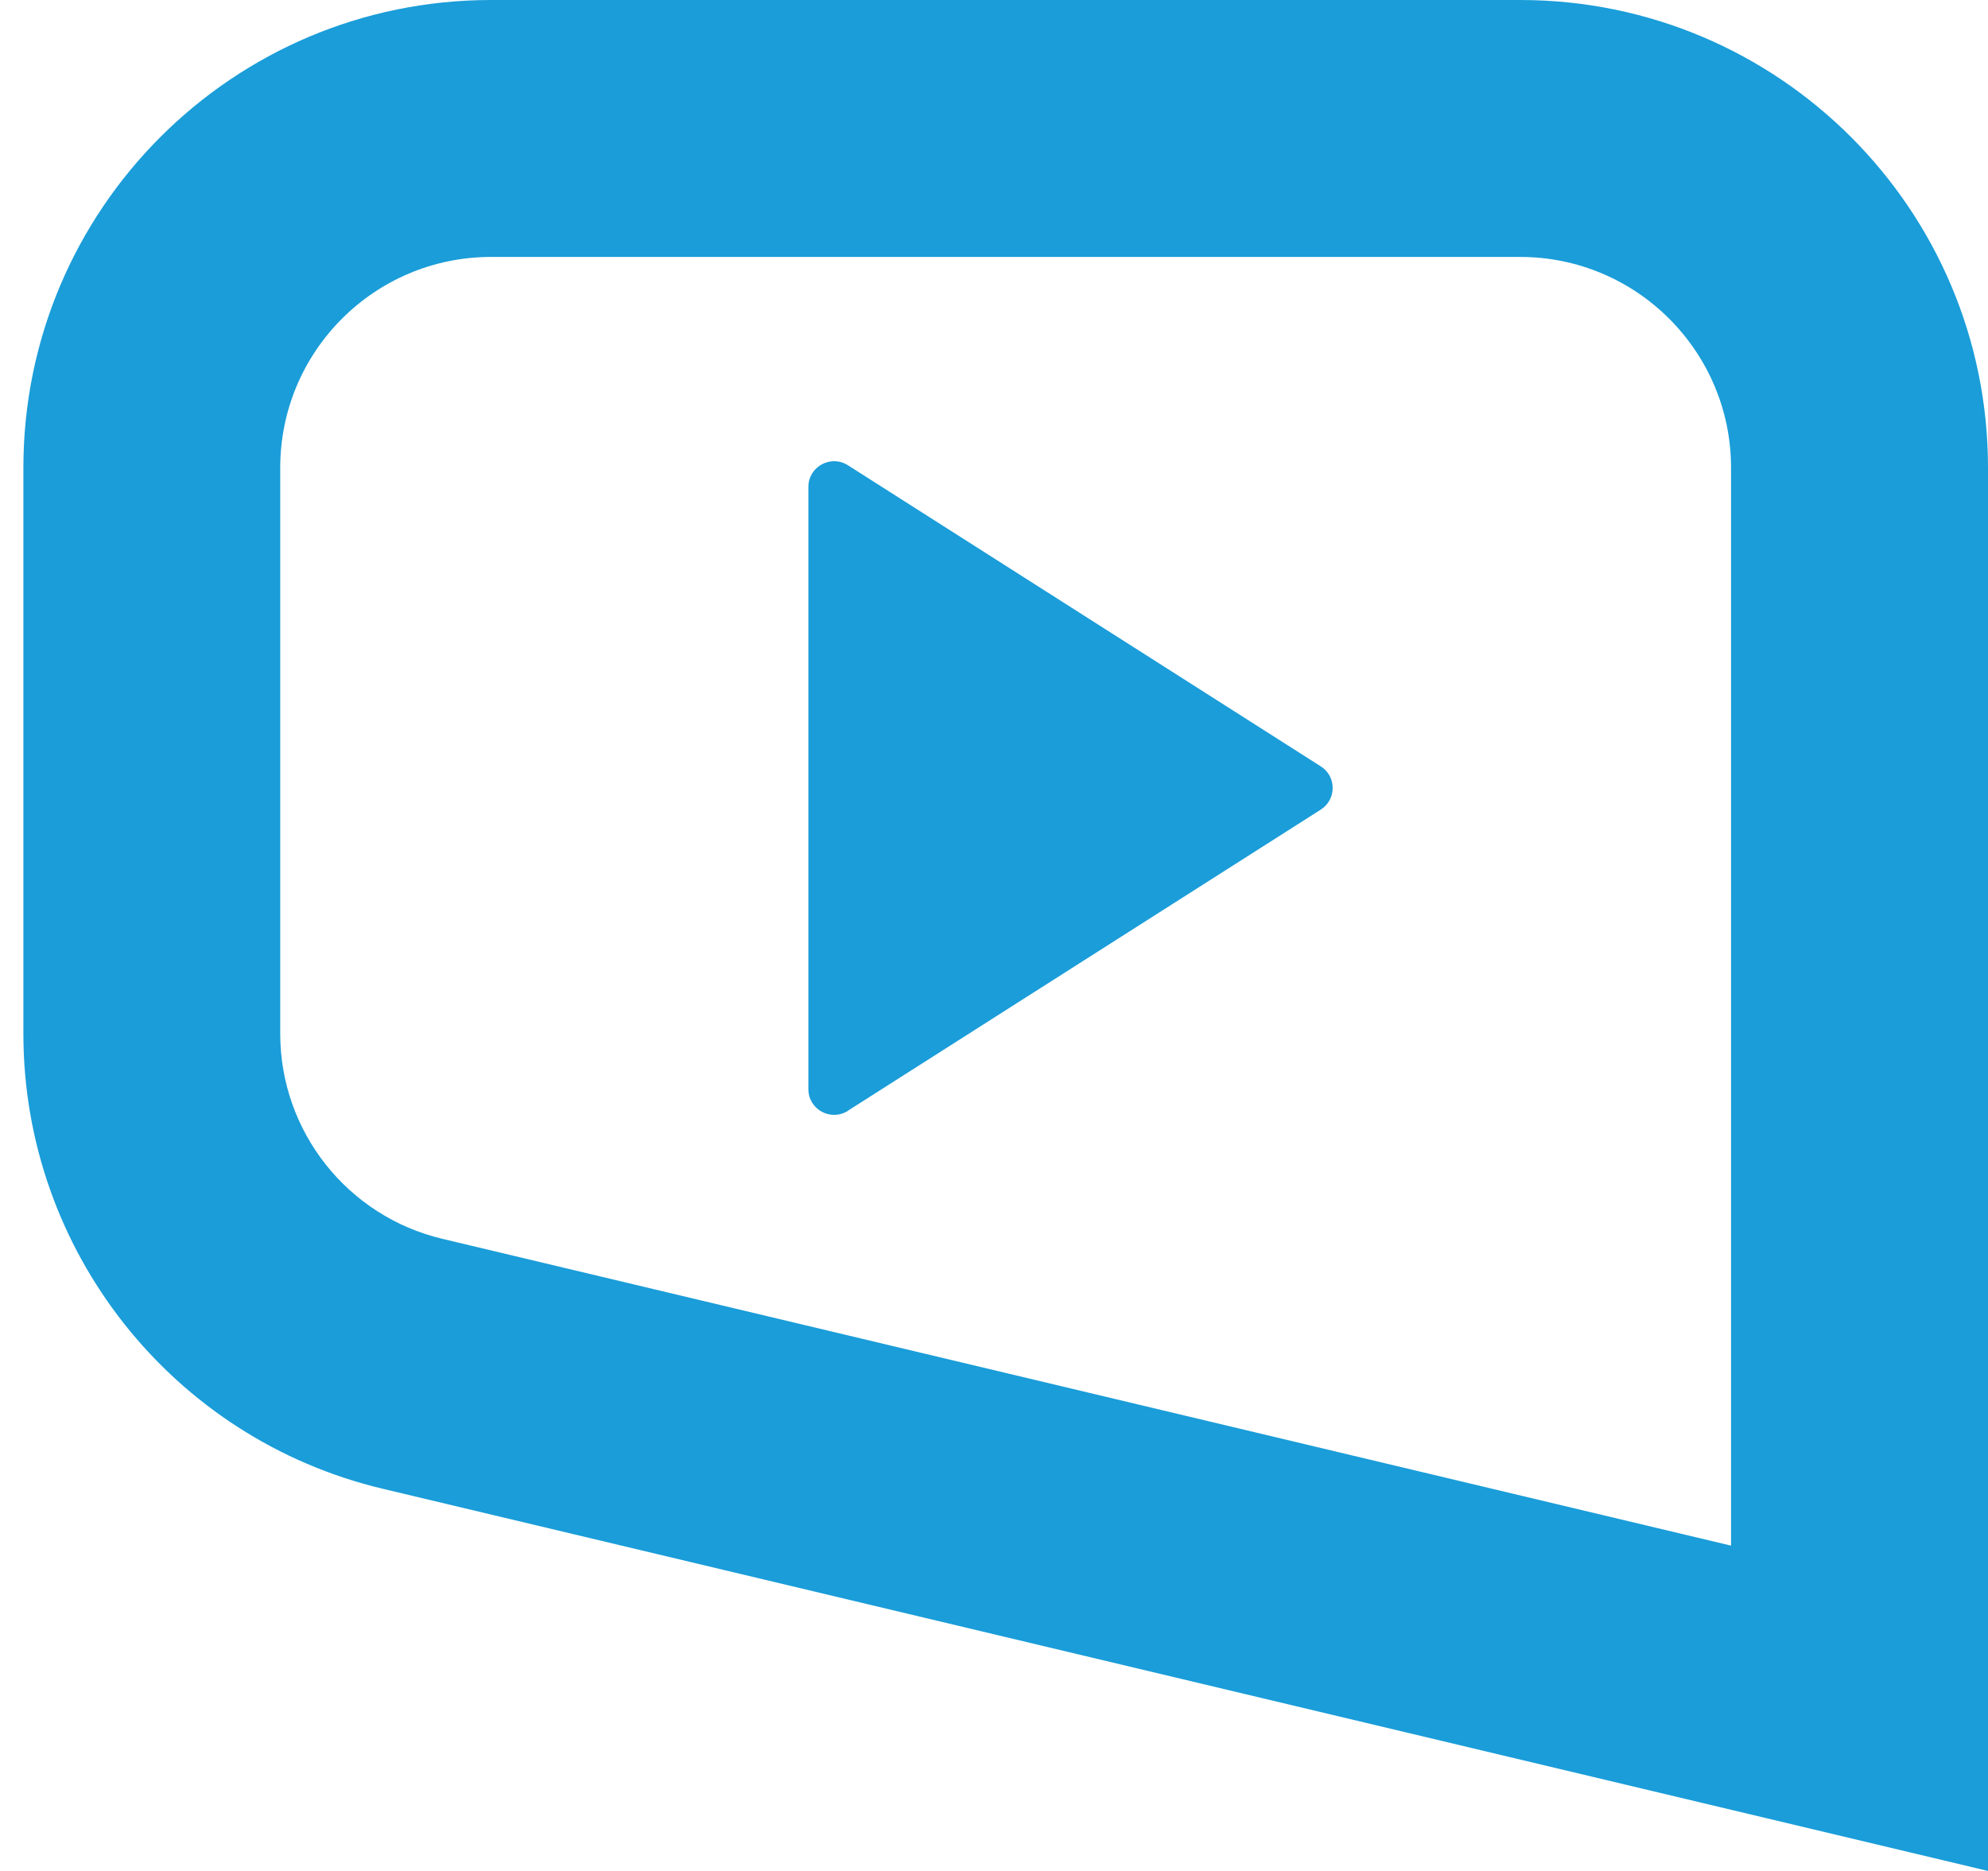 <svg width="51" height="48" viewBox="0 0 51 48" fill="none" xmlns="http://www.w3.org/2000/svg">
<g id="Convergenze TV _ simbolo">
<g id="Symbol">
<path id="Vector" d="M39 6.592C41.983 6.592 44.408 9.018 44.408 12V39.654L11.346 31.782C8.911 31.203 7.189 29.024 7.189 26.522V12C7.189 9.014 9.611 6.592 12.597 6.592H38.997M39 0H12.6C5.973 0 0.6 5.373 0.6 12V26.522C0.6 32.077 4.415 36.909 9.819 38.195L51 48V12C51 5.373 45.627 0 39 0Z" fill="#1A9DD9"/>
<path id="Vector_2" d="M21.752 28.496L33.883 20.771C34.29 20.512 34.29 19.917 33.883 19.661L21.752 11.936C21.314 11.658 20.738 11.971 20.738 12.493V27.942C20.738 28.464 21.311 28.777 21.752 28.499V28.496Z" fill="#1A9DD9"/>
</g>
</g>
</svg>
